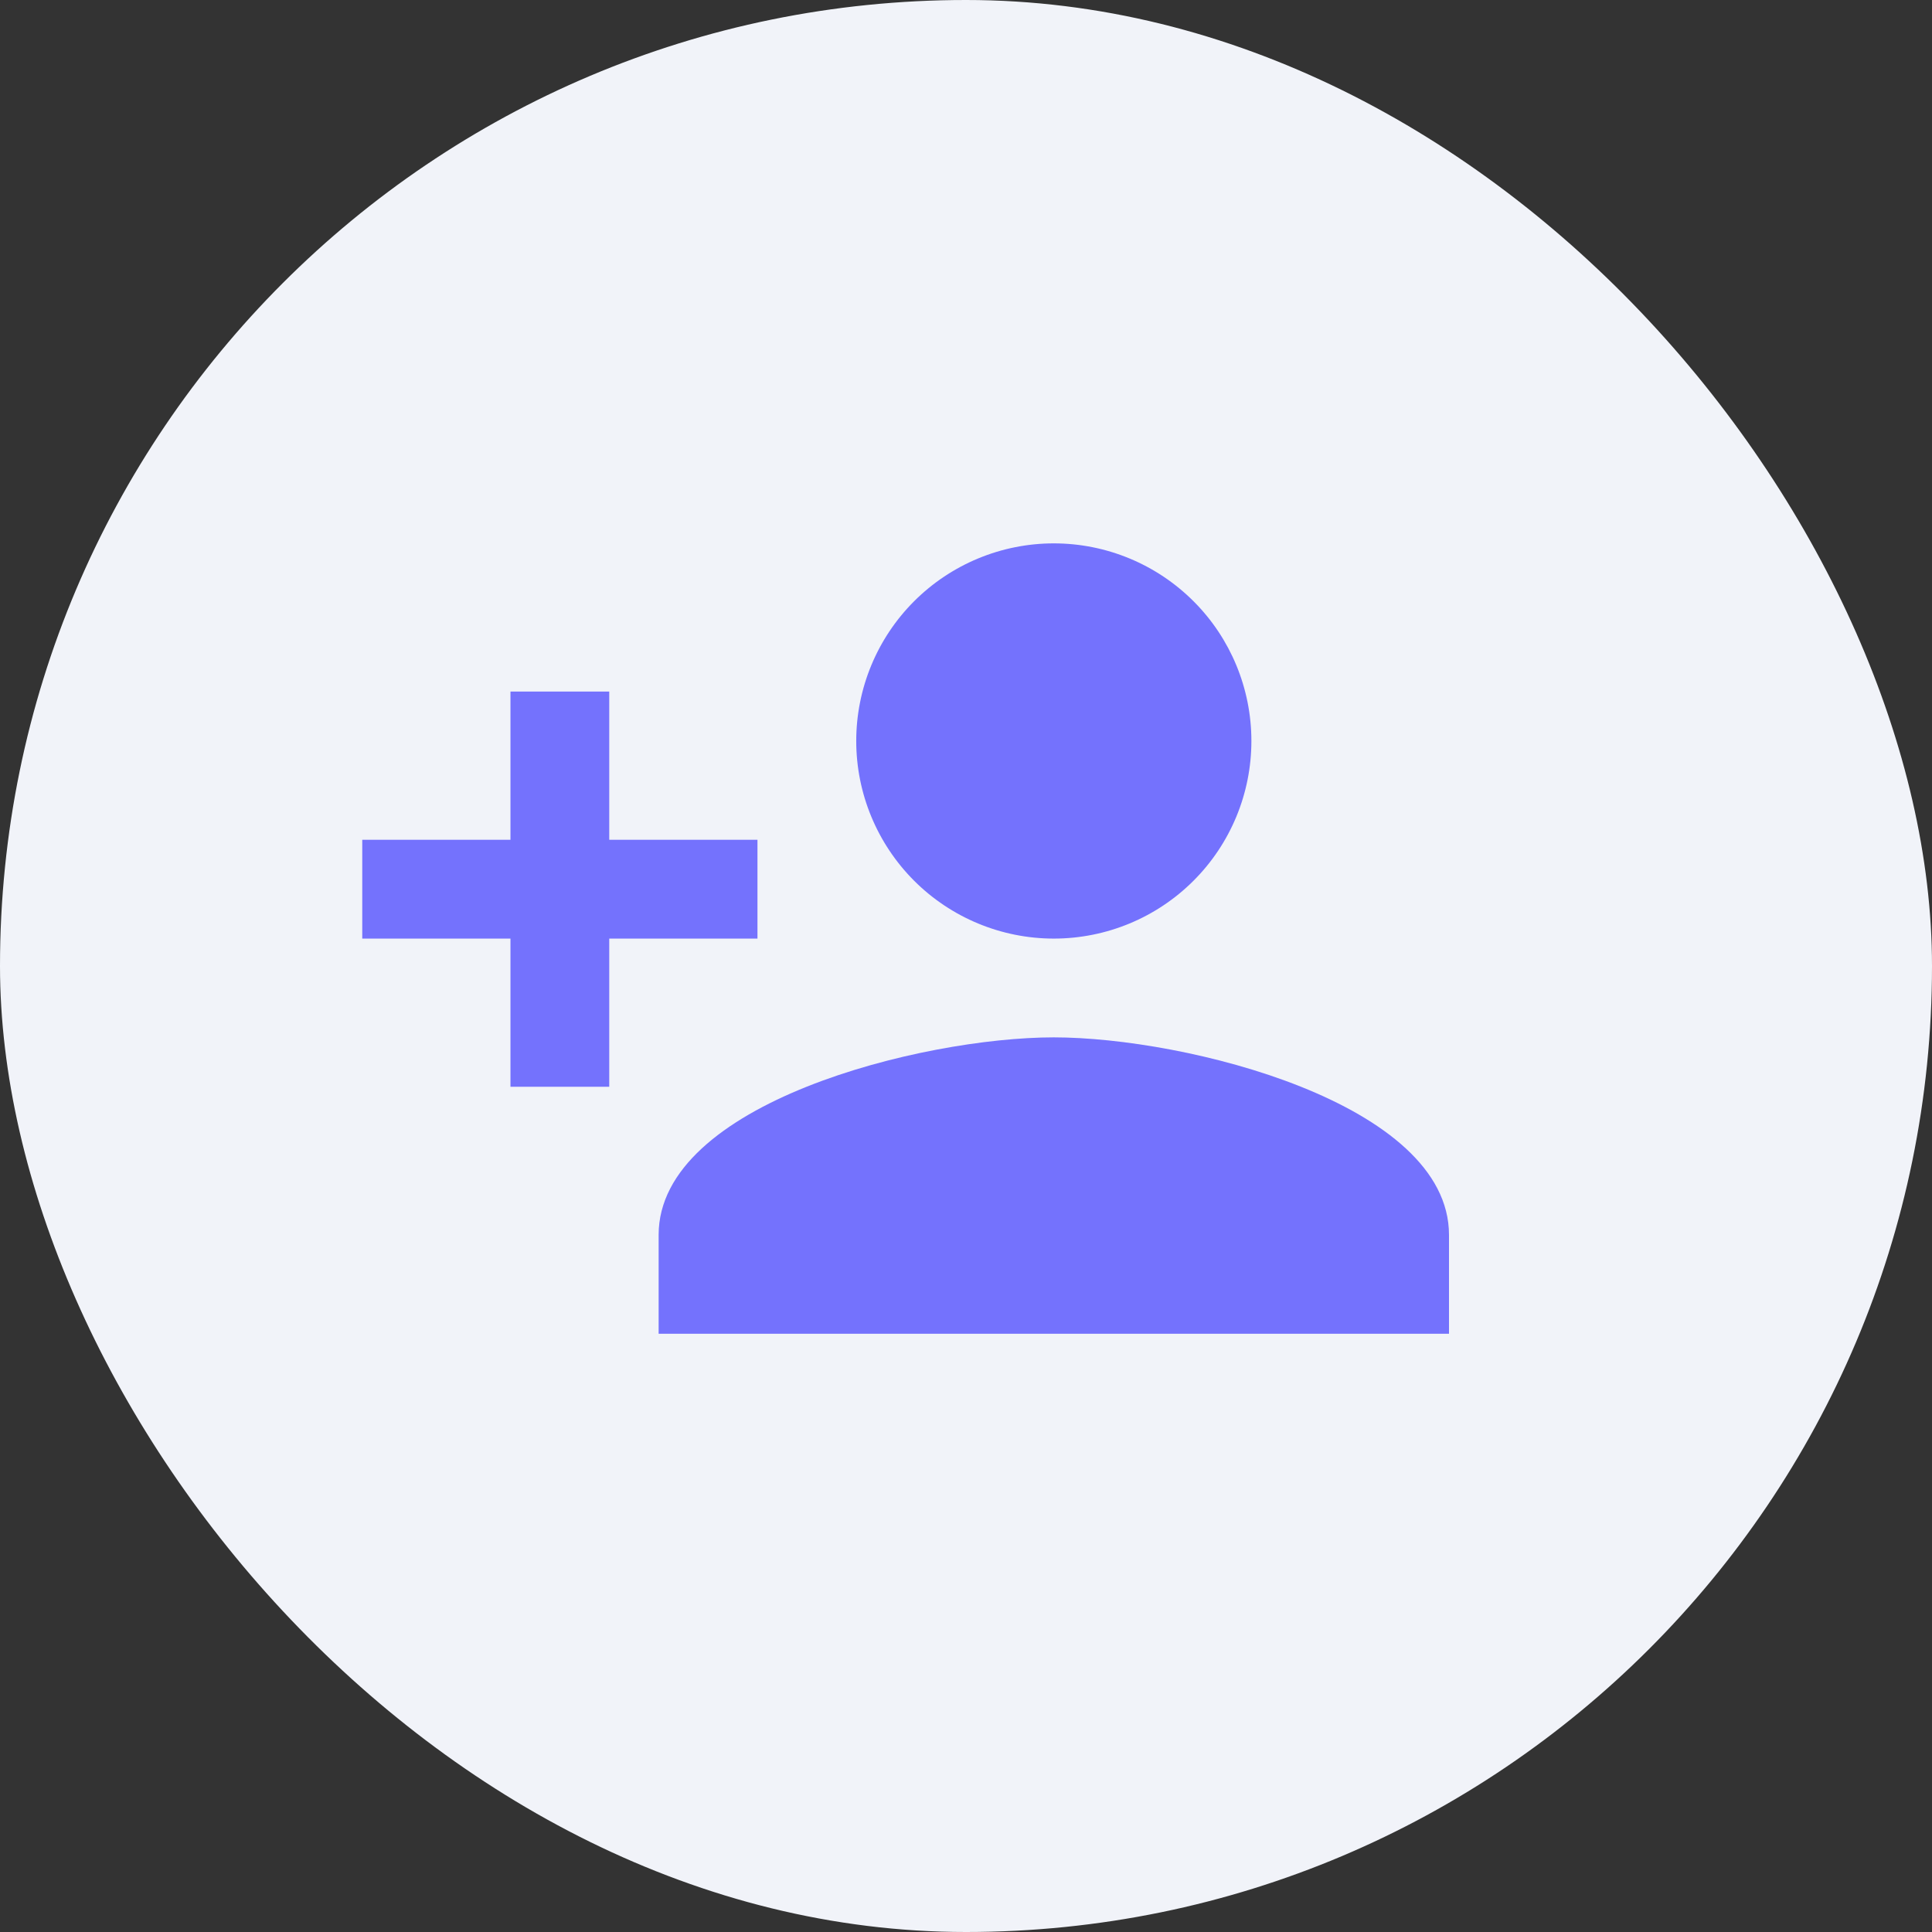 <?xml version="1.0" encoding="UTF-8"?> <svg xmlns="http://www.w3.org/2000/svg" width="32" height="32" viewBox="0 0 32 32" fill="none"><rect x="0" y="0" width="32" height="32" fill="#333333" stroke="none"/><rect width="32" height="32" rx="16" fill="#F1F3F9"></rect><path d="M17.454 17.182C15.27 17.182 10.909 18.27 10.909 20.454V22.091H24V20.454C24 18.27 19.639 17.182 17.454 17.182ZM10.091 13.909V11.454H8.455V13.909H6V15.546H8.455V18H10.091V15.546H12.546V13.909M17.454 15.546C18.323 15.546 19.155 15.201 19.769 14.587C20.383 13.973 20.727 13.141 20.727 12.273C20.727 11.405 20.383 10.572 19.769 9.959C19.155 9.345 18.323 9 17.454 9C16.587 9 15.754 9.345 15.14 9.959C14.527 10.572 14.182 11.405 14.182 12.273C14.182 13.141 14.527 13.973 15.14 14.587C15.754 15.201 16.587 15.546 17.454 15.546Z" fill="#7472FD"></path></svg> 